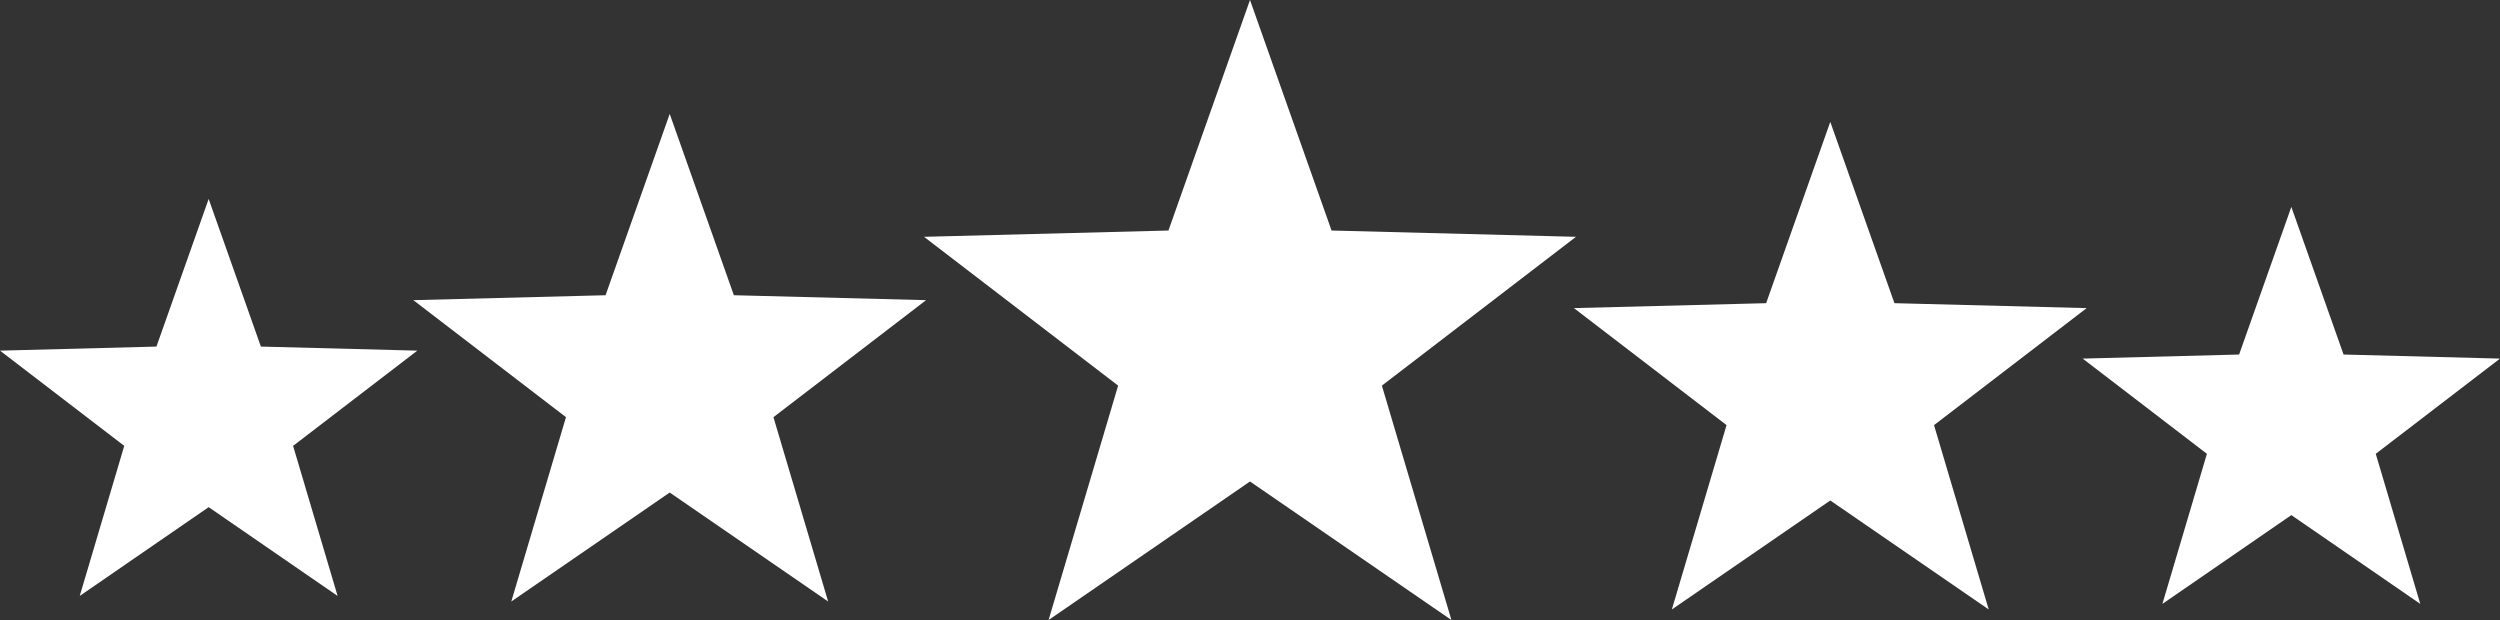 <?xml version="1.0" encoding="UTF-8"?>
<svg id="Layer_2" xmlns="http://www.w3.org/2000/svg" viewBox="0 0 314.5 78">
  <rect x="0" y="0" width="314.5" height="78" fill="#333333" stroke="none"/>
  <defs>
    <style>
      .cls-1 {
        fill: #fff;
      }
    </style>
  </defs>
  <g id="Layer_1-2" data-name="Layer_1">
    <polygon class="cls-1" points="157.25 0 167.51 29 198.26 29.79 173.84 48.51 182.59 78 157.25 60.57 131.91 78 140.66 48.51 116.24 29.79 146.99 29 157.25 0"/>
    <polygon class="cls-1" points="230.25 15.33 238.32 38.14 262.5 38.76 243.3 53.48 250.18 76.67 230.25 62.96 210.32 76.67 217.2 53.48 198 38.76 222.18 38.14 230.25 15.33"/>
    <polygon class="cls-1" points="288.25 26.03 294.82 44.6 314.5 45.11 298.87 57.09 304.47 75.97 288.25 64.8 272.03 75.97 277.63 57.09 262 45.11 281.68 44.6 288.25 26.03"/>
    <polygon class="cls-1" points="84.25 14.33 76.18 37.14 52 37.76 71.2 52.48 64.32 75.67 84.25 61.96 104.18 75.67 97.3 52.48 116.5 37.76 92.32 37.14 84.25 14.33"/>
    <polygon class="cls-1" points="26.25 25.03 19.68 43.6 0 44.11 15.63 56.09 10.03 74.97 26.25 63.8 42.47 74.97 36.87 56.09 52.5 44.11 32.82 43.6 26.25 25.03"/>
  </g>
</svg>
